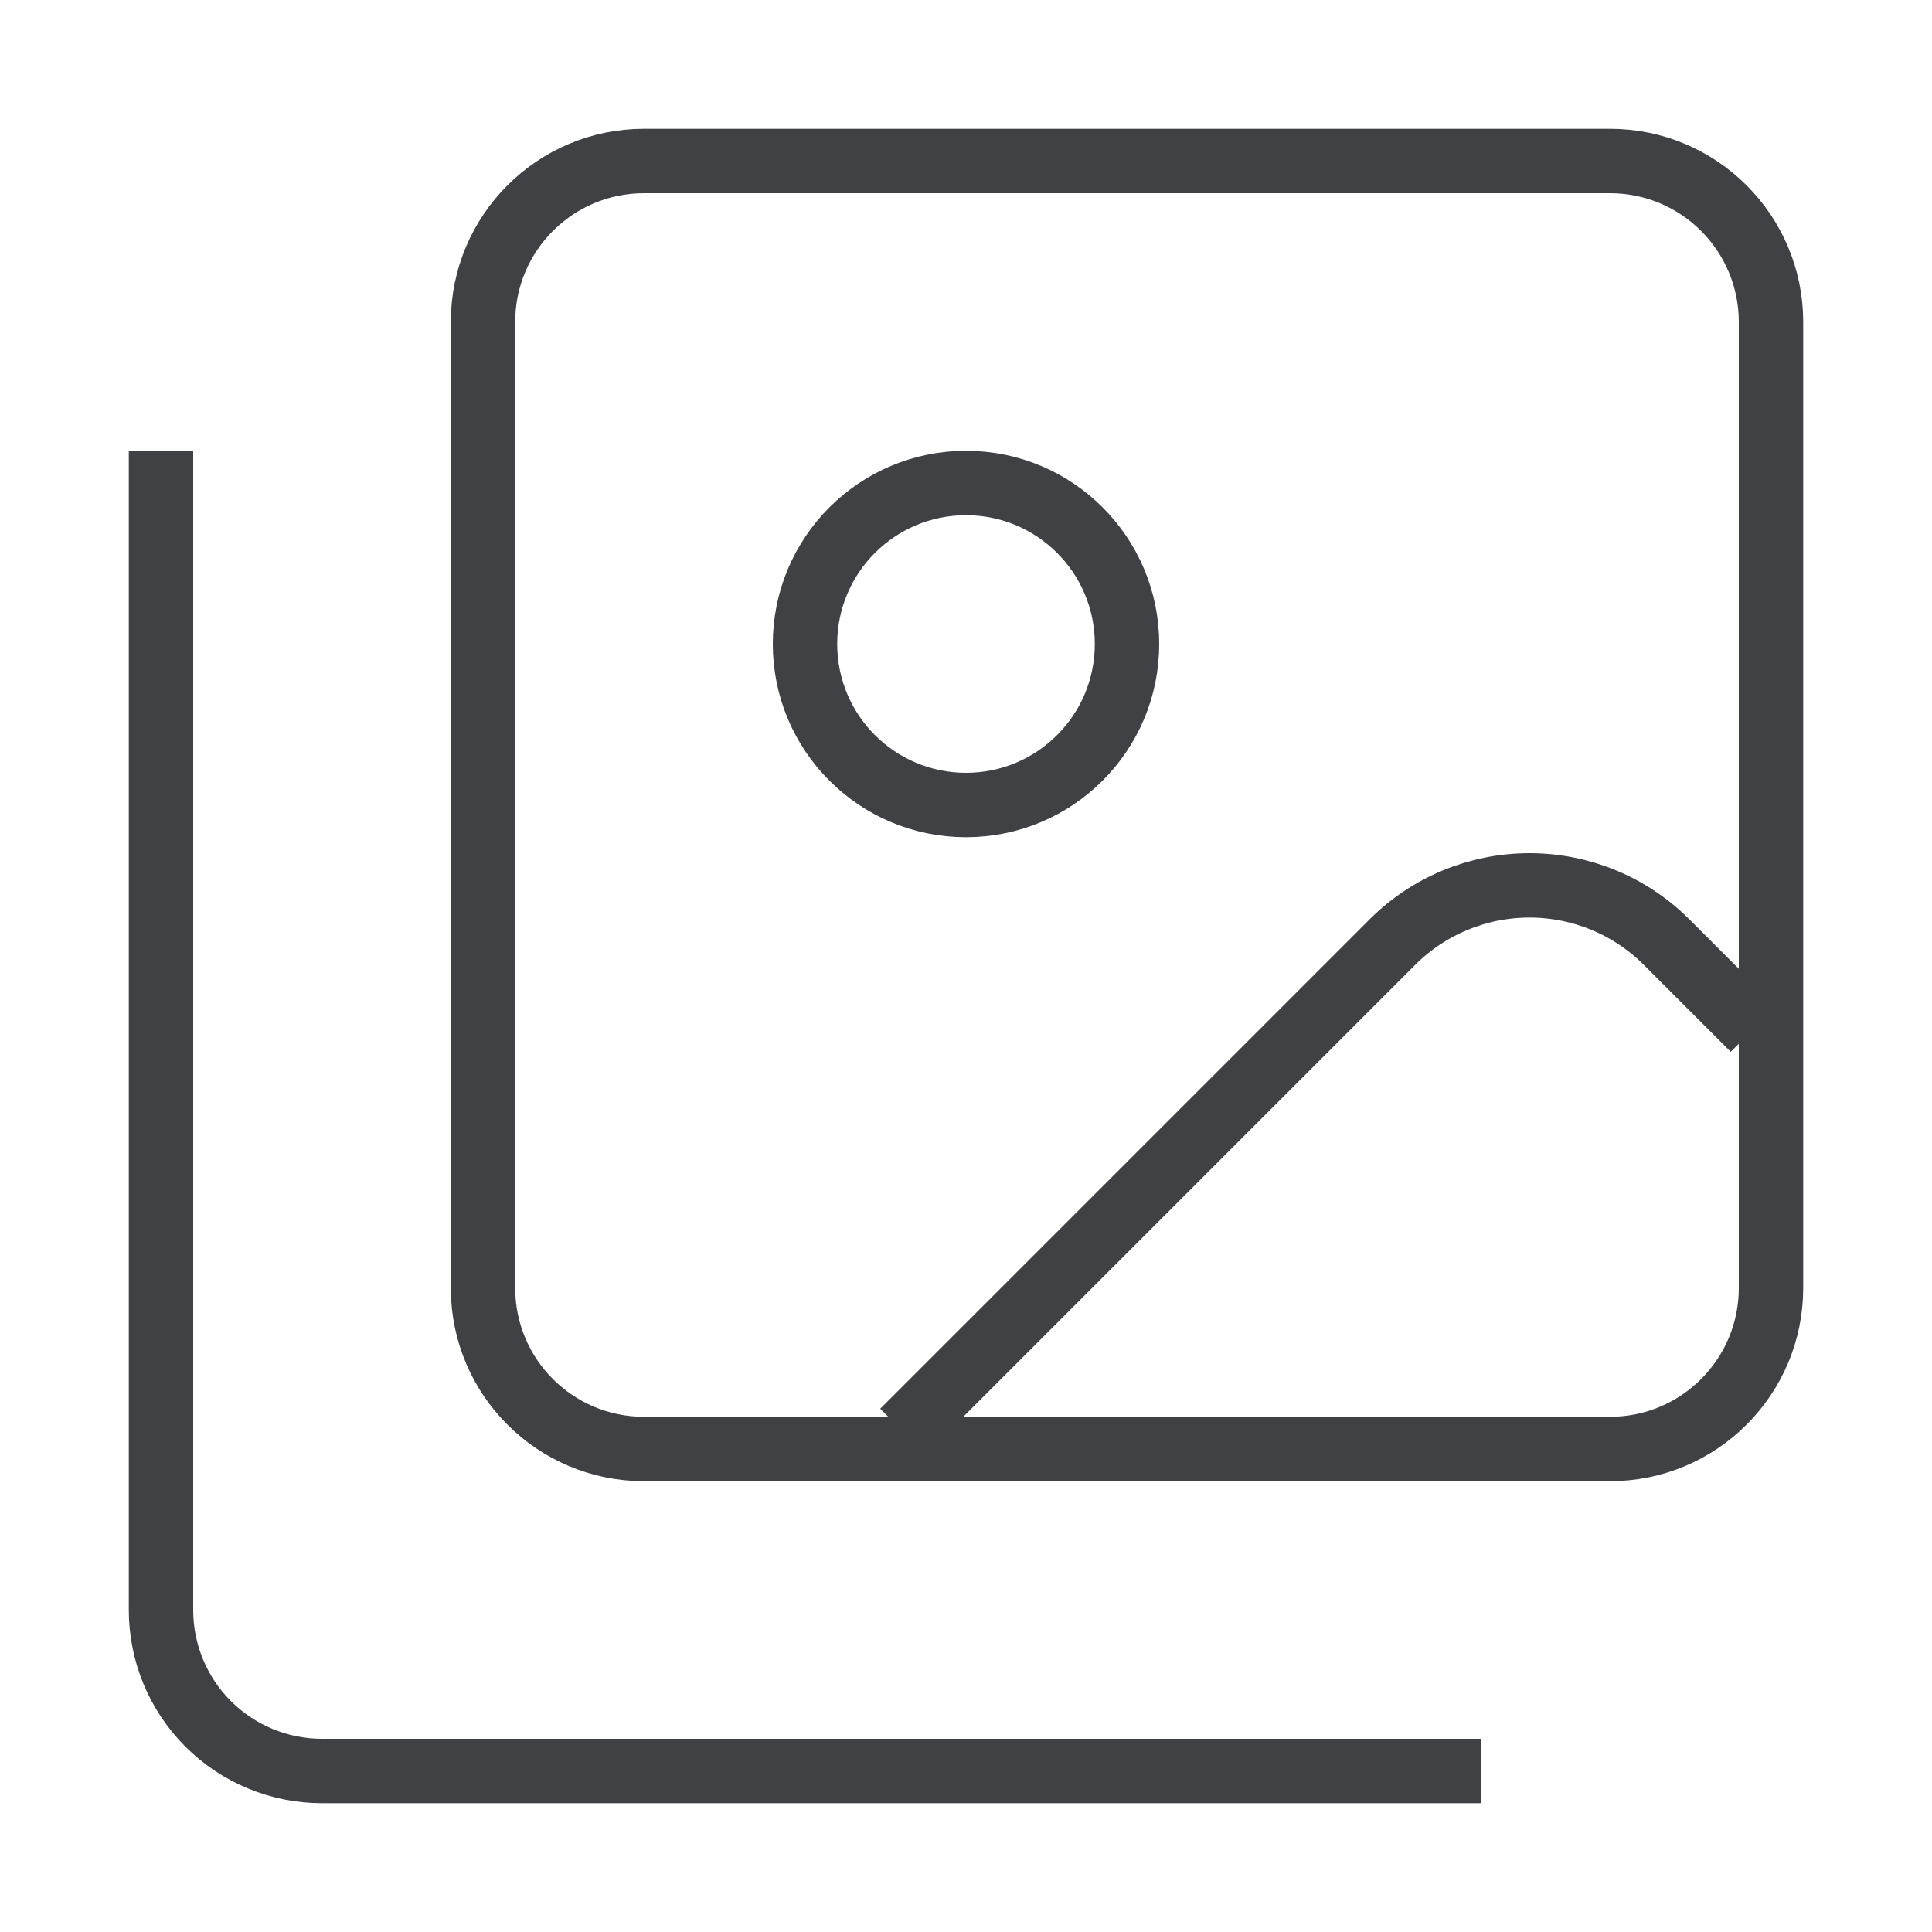 <?xml version="1.0" encoding="UTF-8"?> <svg xmlns="http://www.w3.org/2000/svg" width="30" height="30" viewBox="0 0 30 30" fill="none"><path d="M22.5 27.5H5C4.337 27.5 3.701 27.237 3.232 26.768C2.763 26.299 2.5 25.663 2.5 25V7.5" stroke="#404144" stroke-linecap="square" stroke-linejoin="bevel"></path><path d="M26.875 15.625L25.88 14.63C25.315 14.065 24.549 13.748 23.75 13.748C22.951 13.748 22.185 14.065 21.62 14.63L14.375 21.875" stroke="#404144" stroke-linecap="square" stroke-linejoin="bevel"></path><path d="M15 12.5C16.381 12.5 17.5 11.381 17.5 10C17.5 8.619 16.381 7.5 15 7.5C13.619 7.5 12.5 8.619 12.5 10C12.5 11.381 13.619 12.5 15 12.5Z" stroke="#404144" stroke-linecap="square" stroke-linejoin="bevel"></path><path d="M25 2.5H10C8.619 2.5 7.5 3.619 7.5 5V20C7.5 21.381 8.619 22.5 10 22.5H25C26.381 22.5 27.5 21.381 27.5 20V5C27.5 3.619 26.381 2.5 25 2.5Z" stroke="#404144" stroke-linecap="square" stroke-linejoin="bevel"></path></svg> 